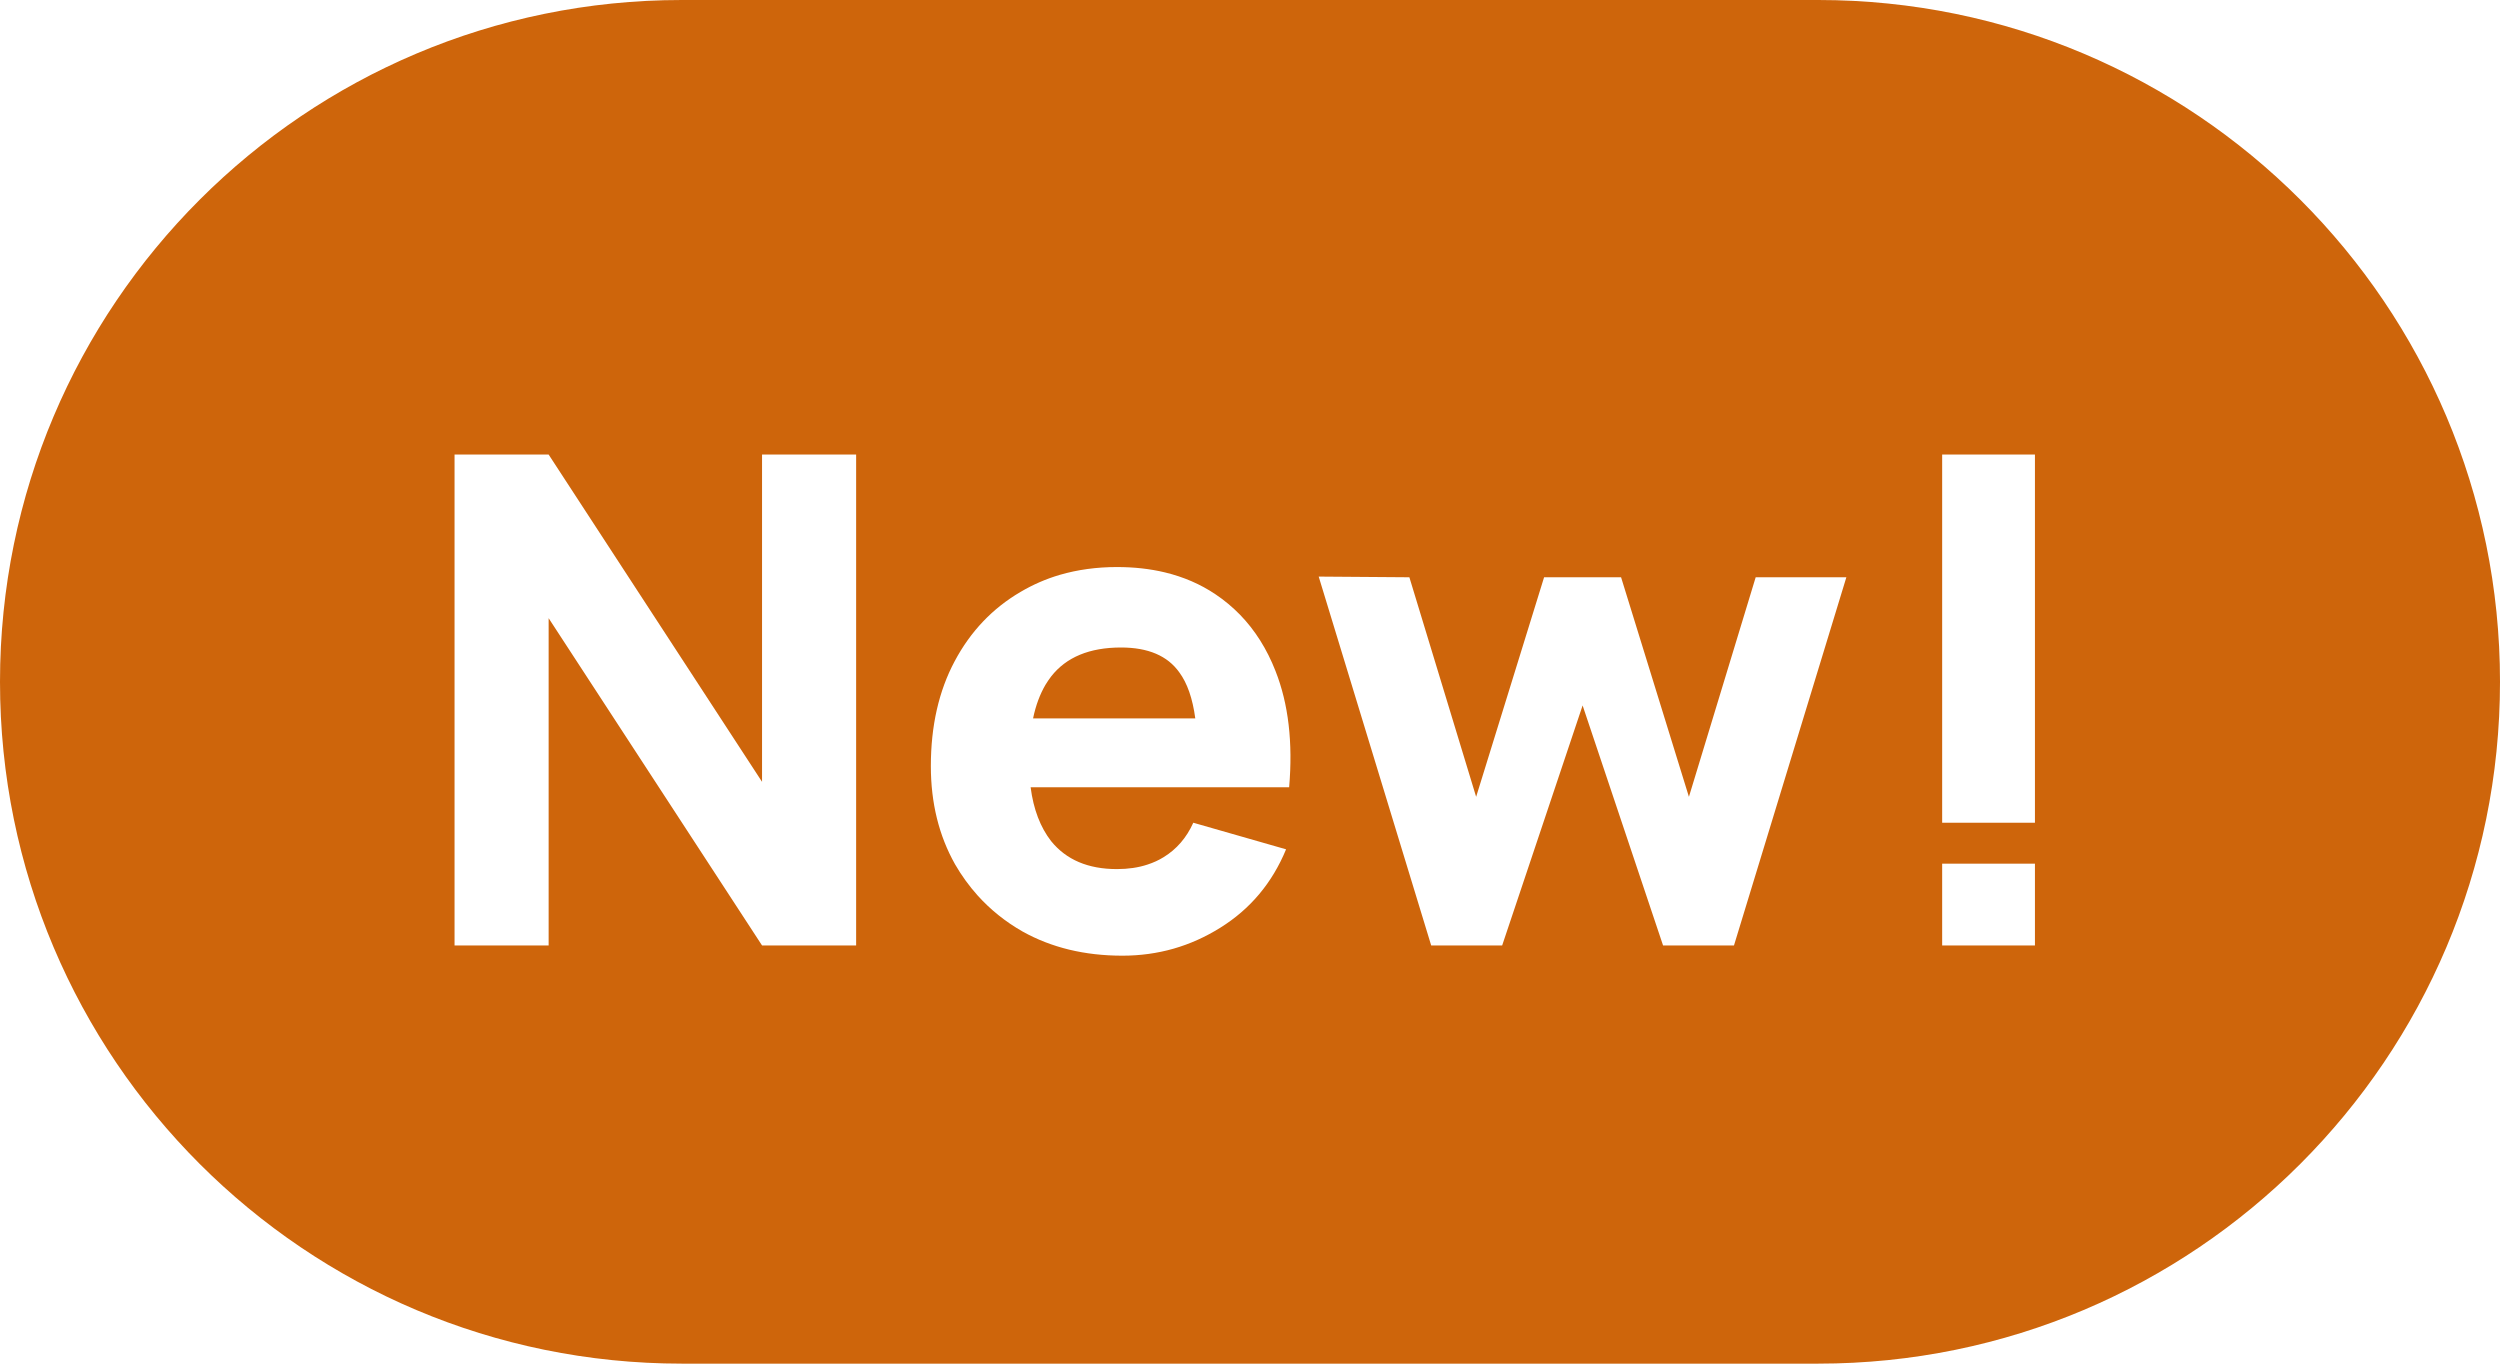 <svg xmlns="http://www.w3.org/2000/svg" width="44" height="24" viewBox="0 0 44 24" fill="none"><path fill-rule="evenodd" clip-rule="evenodd" d="M0 12C0 5.373 5.373 0 12 0H32C38.627 0 44 5.373 44 12C44 18.627 38.627 24 32 24H12C5.373 24 0 18.627 0 12ZM34.182 16.64V15.2H35.815V16.64H34.182ZM34.182 14.48V8H35.815V14.48H34.182ZM23.209 10.148L25.189 16.64H26.438L27.854 12.416L29.27 16.64H30.518L32.496 10.16H30.9L29.725 14.024L28.531 10.16H27.176L25.98 14.024L24.805 10.16L23.209 10.148ZM19.754 16.82C19.09 16.82 18.504 16.678 17.996 16.394C17.693 16.221 17.43 16.009 17.205 15.759C17.057 15.594 16.924 15.411 16.809 15.212C16.525 14.708 16.383 14.132 16.383 13.484C16.383 12.776 16.523 12.16 16.803 11.636C17.082 11.112 17.469 10.706 17.961 10.418C18.178 10.29 18.408 10.189 18.654 10.117C18.967 10.026 19.301 9.98 19.658 9.98C19.959 9.98 20.24 10.011 20.502 10.074C20.83 10.153 21.127 10.281 21.393 10.46C21.551 10.566 21.693 10.685 21.824 10.819C22.088 11.091 22.297 11.421 22.449 11.81C22.678 12.39 22.756 13.072 22.689 13.856H21.902H21.074H18.139C18.189 14.245 18.311 14.561 18.5 14.804C18.766 15.132 19.15 15.296 19.658 15.296C19.855 15.296 20.035 15.27 20.197 15.216C20.299 15.183 20.393 15.14 20.48 15.086C20.709 14.946 20.883 14.744 21.002 14.48L22.635 14.948C22.391 15.54 22.004 16 21.477 16.328C20.953 16.656 20.379 16.82 19.754 16.82ZM20.756 11.834C20.896 12.023 20.99 12.293 21.037 12.644H18.182C18.229 12.416 18.303 12.219 18.4 12.053C18.432 12.001 18.465 11.952 18.5 11.906C18.766 11.566 19.176 11.396 19.73 11.396C20.207 11.396 20.549 11.542 20.756 11.834ZM8 8V16.64H9.656V10.88L13.412 16.64H15.068V8H13.412V13.76L9.656 8H8Z" fill="#CE650B"></path></svg>